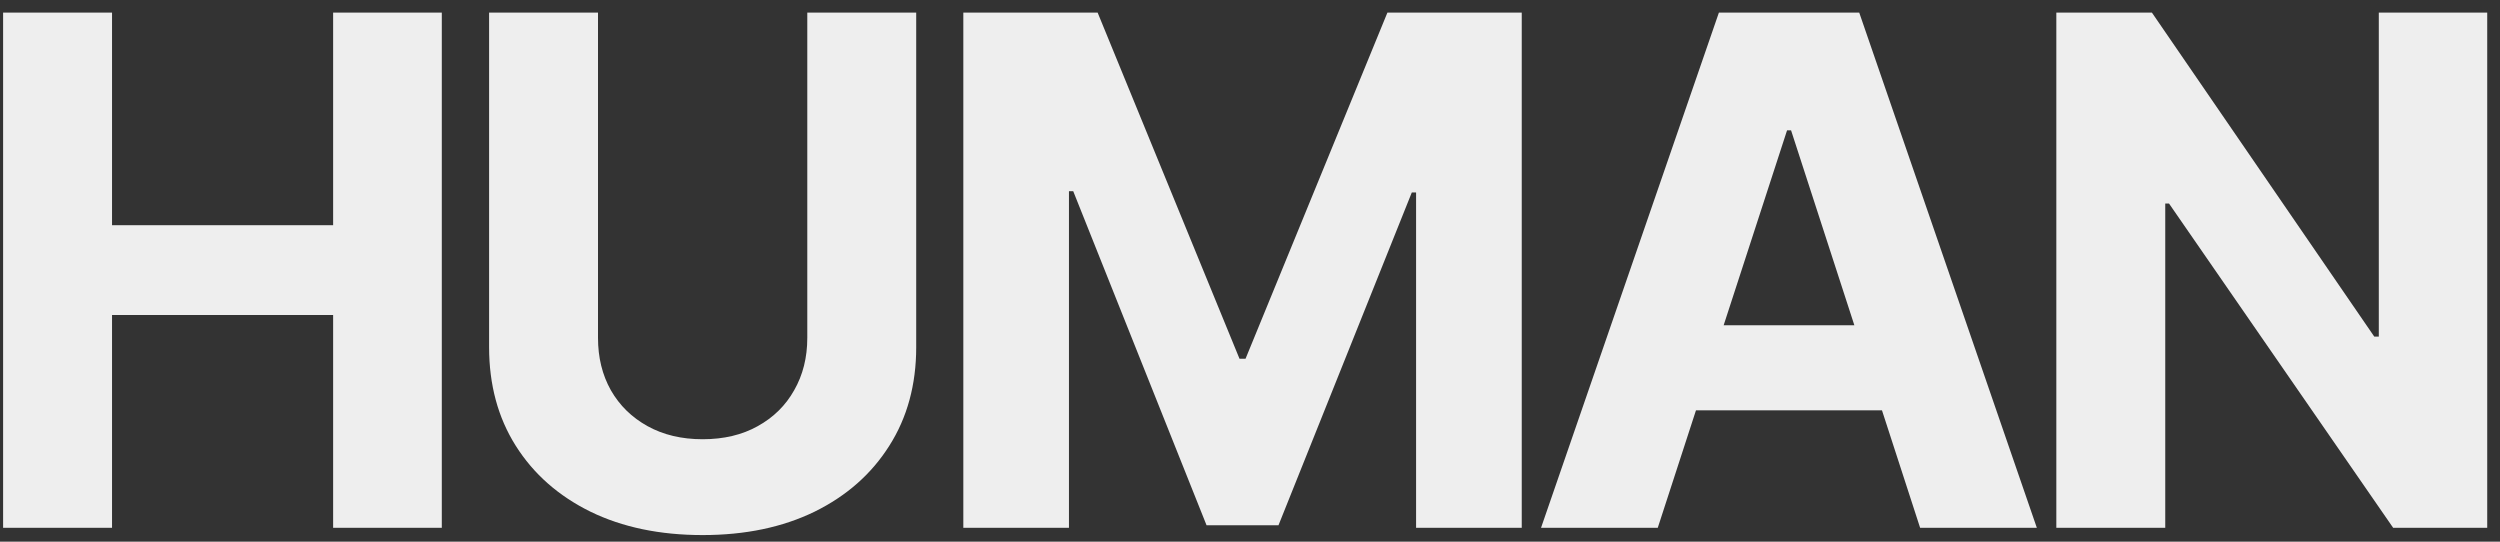 <?xml version="1.0" encoding="UTF-8"?> <svg xmlns="http://www.w3.org/2000/svg" width="180" height="39" viewBox="0 0 180 39" fill="none"><rect x="0" y="0" width="180" height="39" fill="#333333" stroke="none"/><path d="M0.224 38V0.909H8.066V16.213H23.985V0.909H31.809V38H23.985V22.678H8.066V38H0.224ZM58.125 0.909H65.967V24.996C65.967 27.701 65.321 30.067 64.029 32.096C62.749 34.124 60.956 35.706 58.65 36.841C56.344 37.964 53.657 38.525 50.591 38.525C47.512 38.525 44.819 37.964 42.513 36.841C40.207 35.706 38.414 34.124 37.134 32.096C35.854 30.067 35.215 27.701 35.215 24.996V0.909H43.056V24.326C43.056 25.739 43.364 26.995 43.98 28.093C44.608 29.192 45.489 30.055 46.624 30.683C47.759 31.311 49.081 31.625 50.591 31.625C52.112 31.625 53.434 31.311 54.557 30.683C55.692 30.055 56.567 29.192 57.183 28.093C57.811 26.995 58.125 25.739 58.125 24.326V0.909ZM69.359 0.909H79.03L89.244 25.829H89.679L99.893 0.909H109.565V38H101.958V13.858H101.65L92.051 37.819H86.872L77.273 13.768H76.965V38H69.359V0.909ZM119.359 38H110.955L123.76 0.909H133.865L146.652 38H138.248L128.957 9.385H128.668L119.359 38ZM118.833 23.421H138.683V29.542H118.833V23.421ZM179.08 0.909V38H172.306L156.17 14.655H155.898V38H148.056V0.909H154.938L170.948 24.236H171.274V0.909H179.08Z" fill="#EEEEEE"></path></svg> 